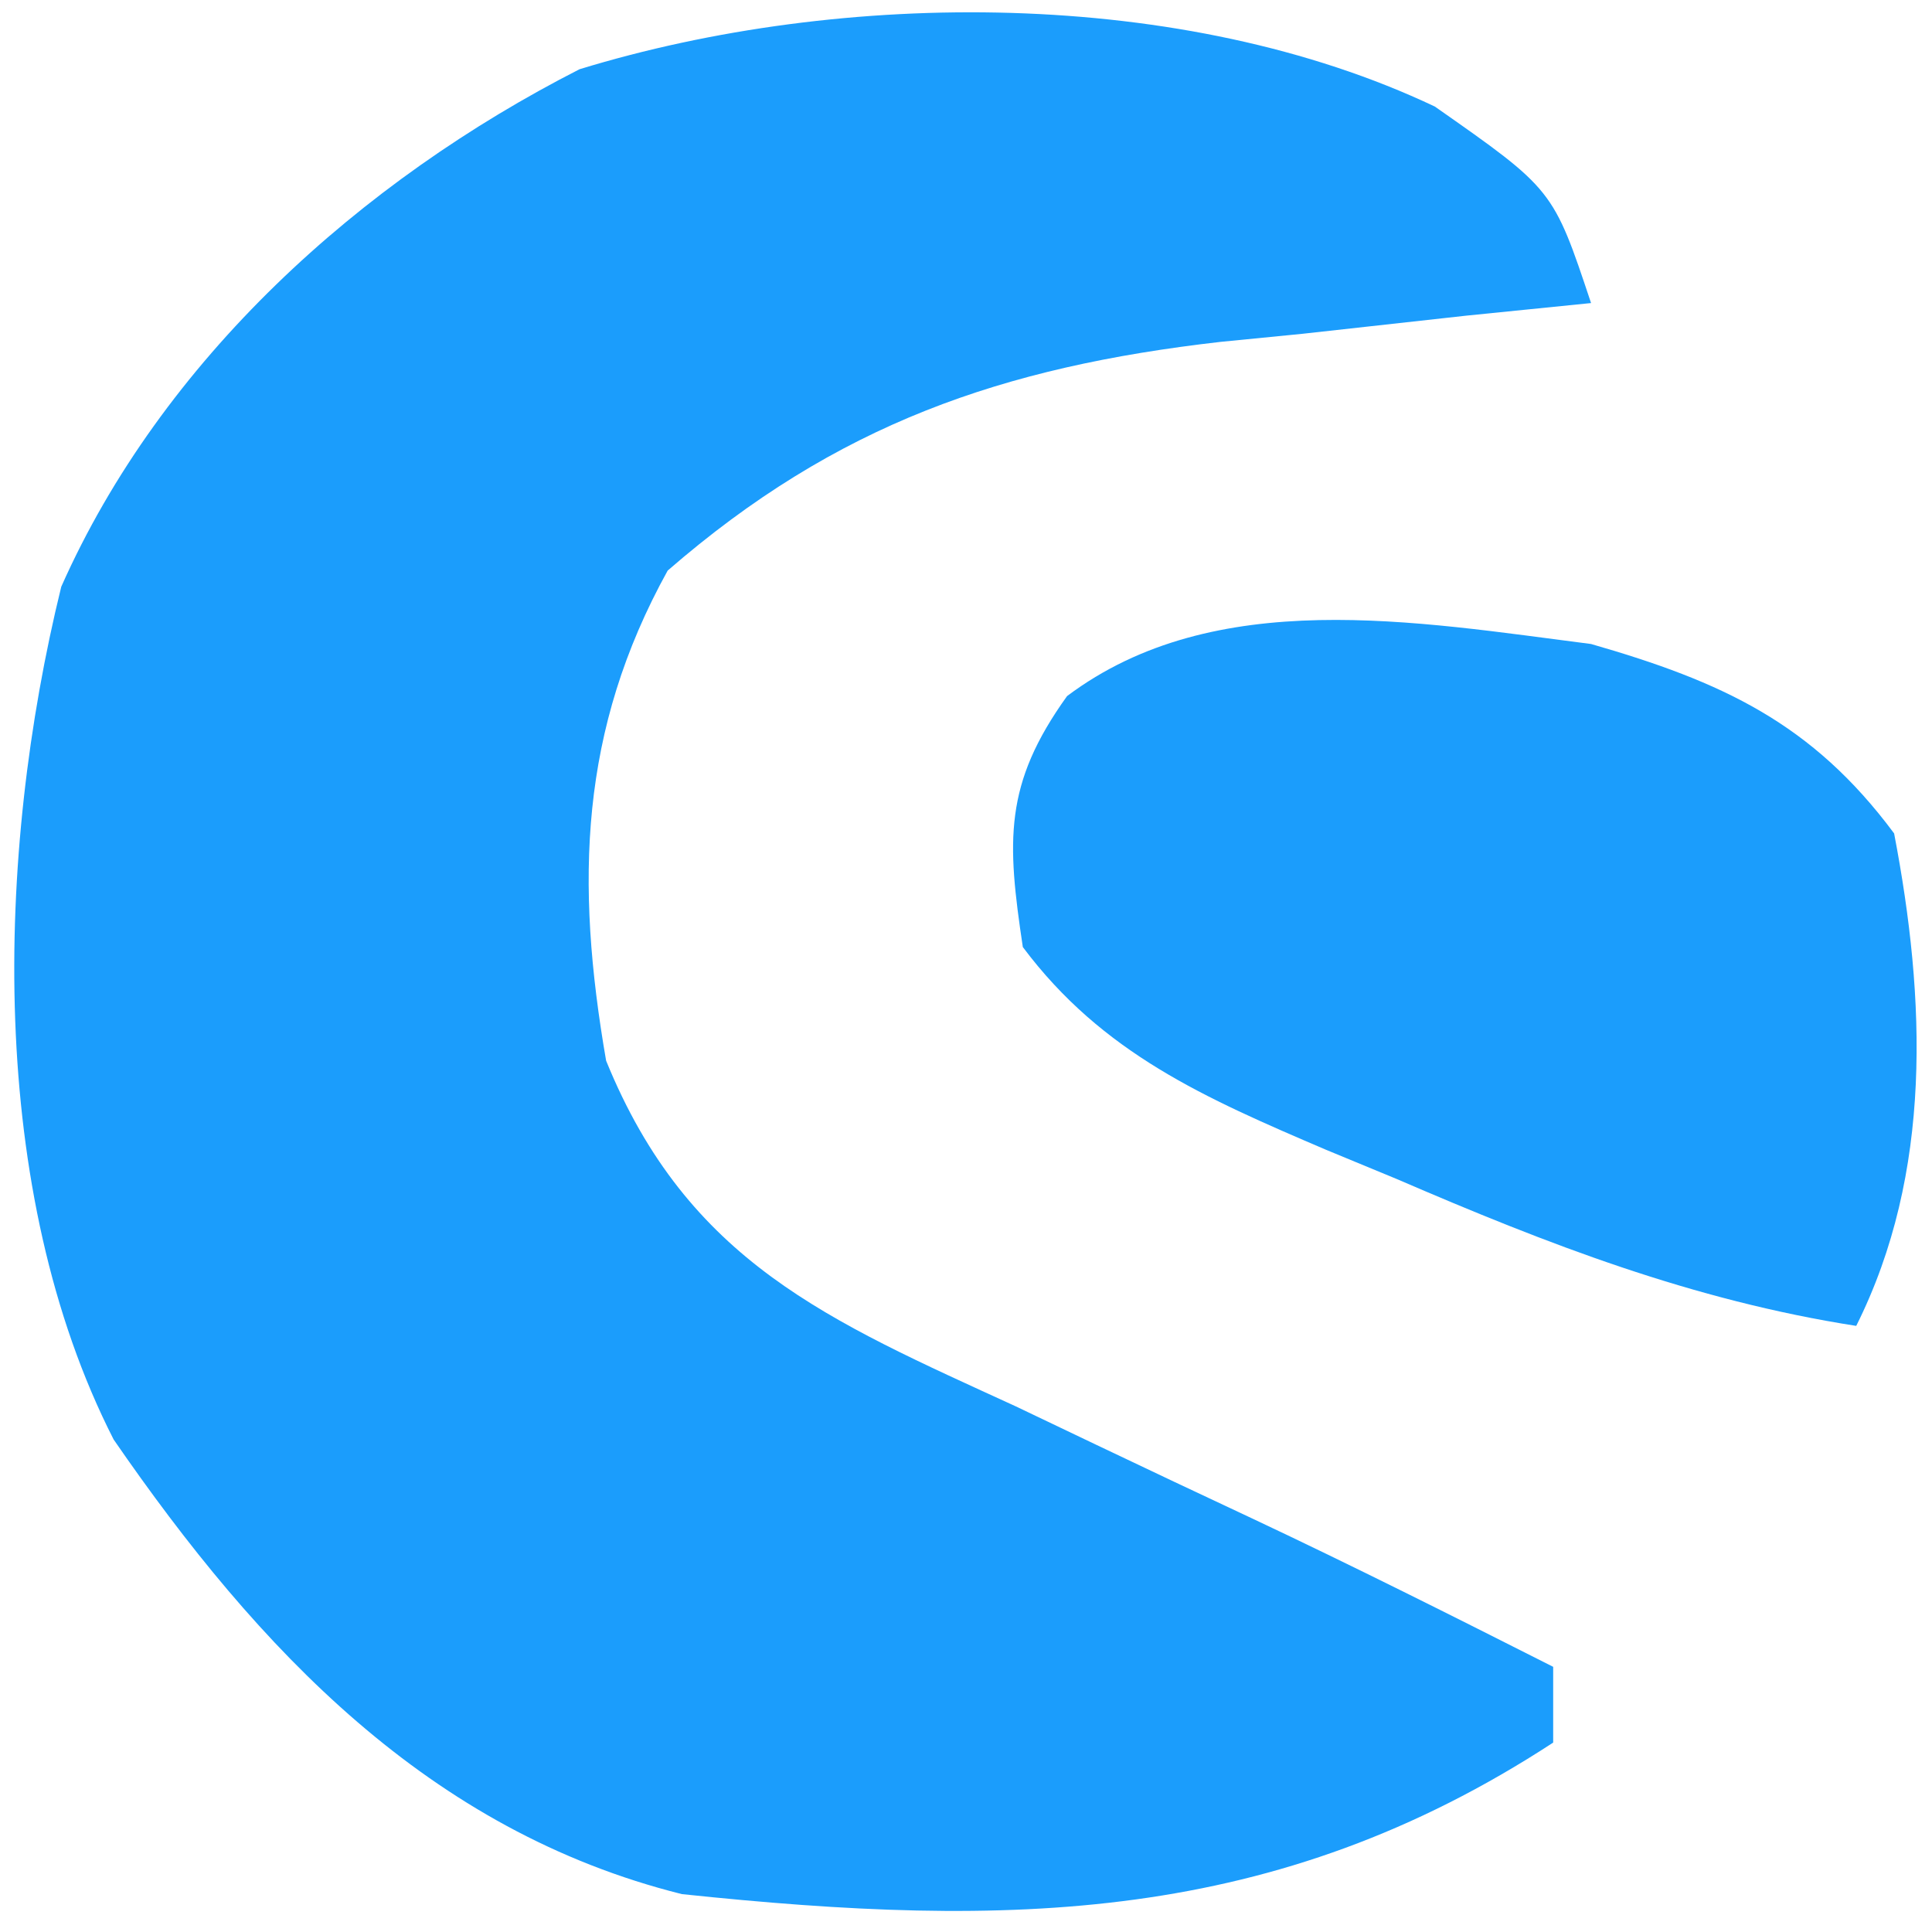 <?xml version="1.0" encoding="UTF-8"?>
<svg version="1.1" xmlns="http://www.w3.org/2000/svg" width="51" height="51">
<path d="M0 0 C3.125 2.188 3.125 2.188 4.125 5.188 C3.04 5.297 1.954 5.407 0.836 5.52 C-0.609 5.679 -2.055 5.839 -3.5 6 C-4.213 6.07 -4.926 6.141 -5.66 6.213 C-11.409 6.872 -15.793 8.38 -20.25 12.25 C-22.578 16.458 -22.692 20.475 -21.875 25.188 C-19.713 30.502 -16.006 32.045 -11.062 34.312 C-10.363 34.646 -9.664 34.98 -8.943 35.324 C-7.572 35.978 -6.198 36.627 -4.822 37.271 C-2.149 38.529 0.489 39.855 3.125 41.188 C3.125 41.847 3.125 42.508 3.125 43.188 C-4.231 47.991 -11.25 48.095 -19.875 47.188 C-26.546 45.52 -31.054 40.733 -34.875 35.188 C-38.222 28.627 -37.996 19.751 -36.258 12.676 C-33.595 6.68 -28.365 1.968 -22.578 -0.984 C-15.62 -3.116 -6.639 -3.145 0 0 Z " fill="#1B9DFC" transform="translate(37.875,2.812)"/>
<path d="M0 0 C3.451 0.993 5.834 2.083 8 5 C8.836 9.364 9.022 13.957 7 18 C2.686 17.327 -1.14 15.845 -5.125 14.125 C-6.055 13.74 -6.055 13.74 -7.004 13.348 C-10.184 11.987 -12.896 10.811 -15 8 C-15.42 5.199 -15.507 3.706 -13.832 1.375 C-9.929 -1.554 -4.609 -0.587 0 0 Z " fill="#1B9DFC" transform="translate(42,17)"/>
</svg>
